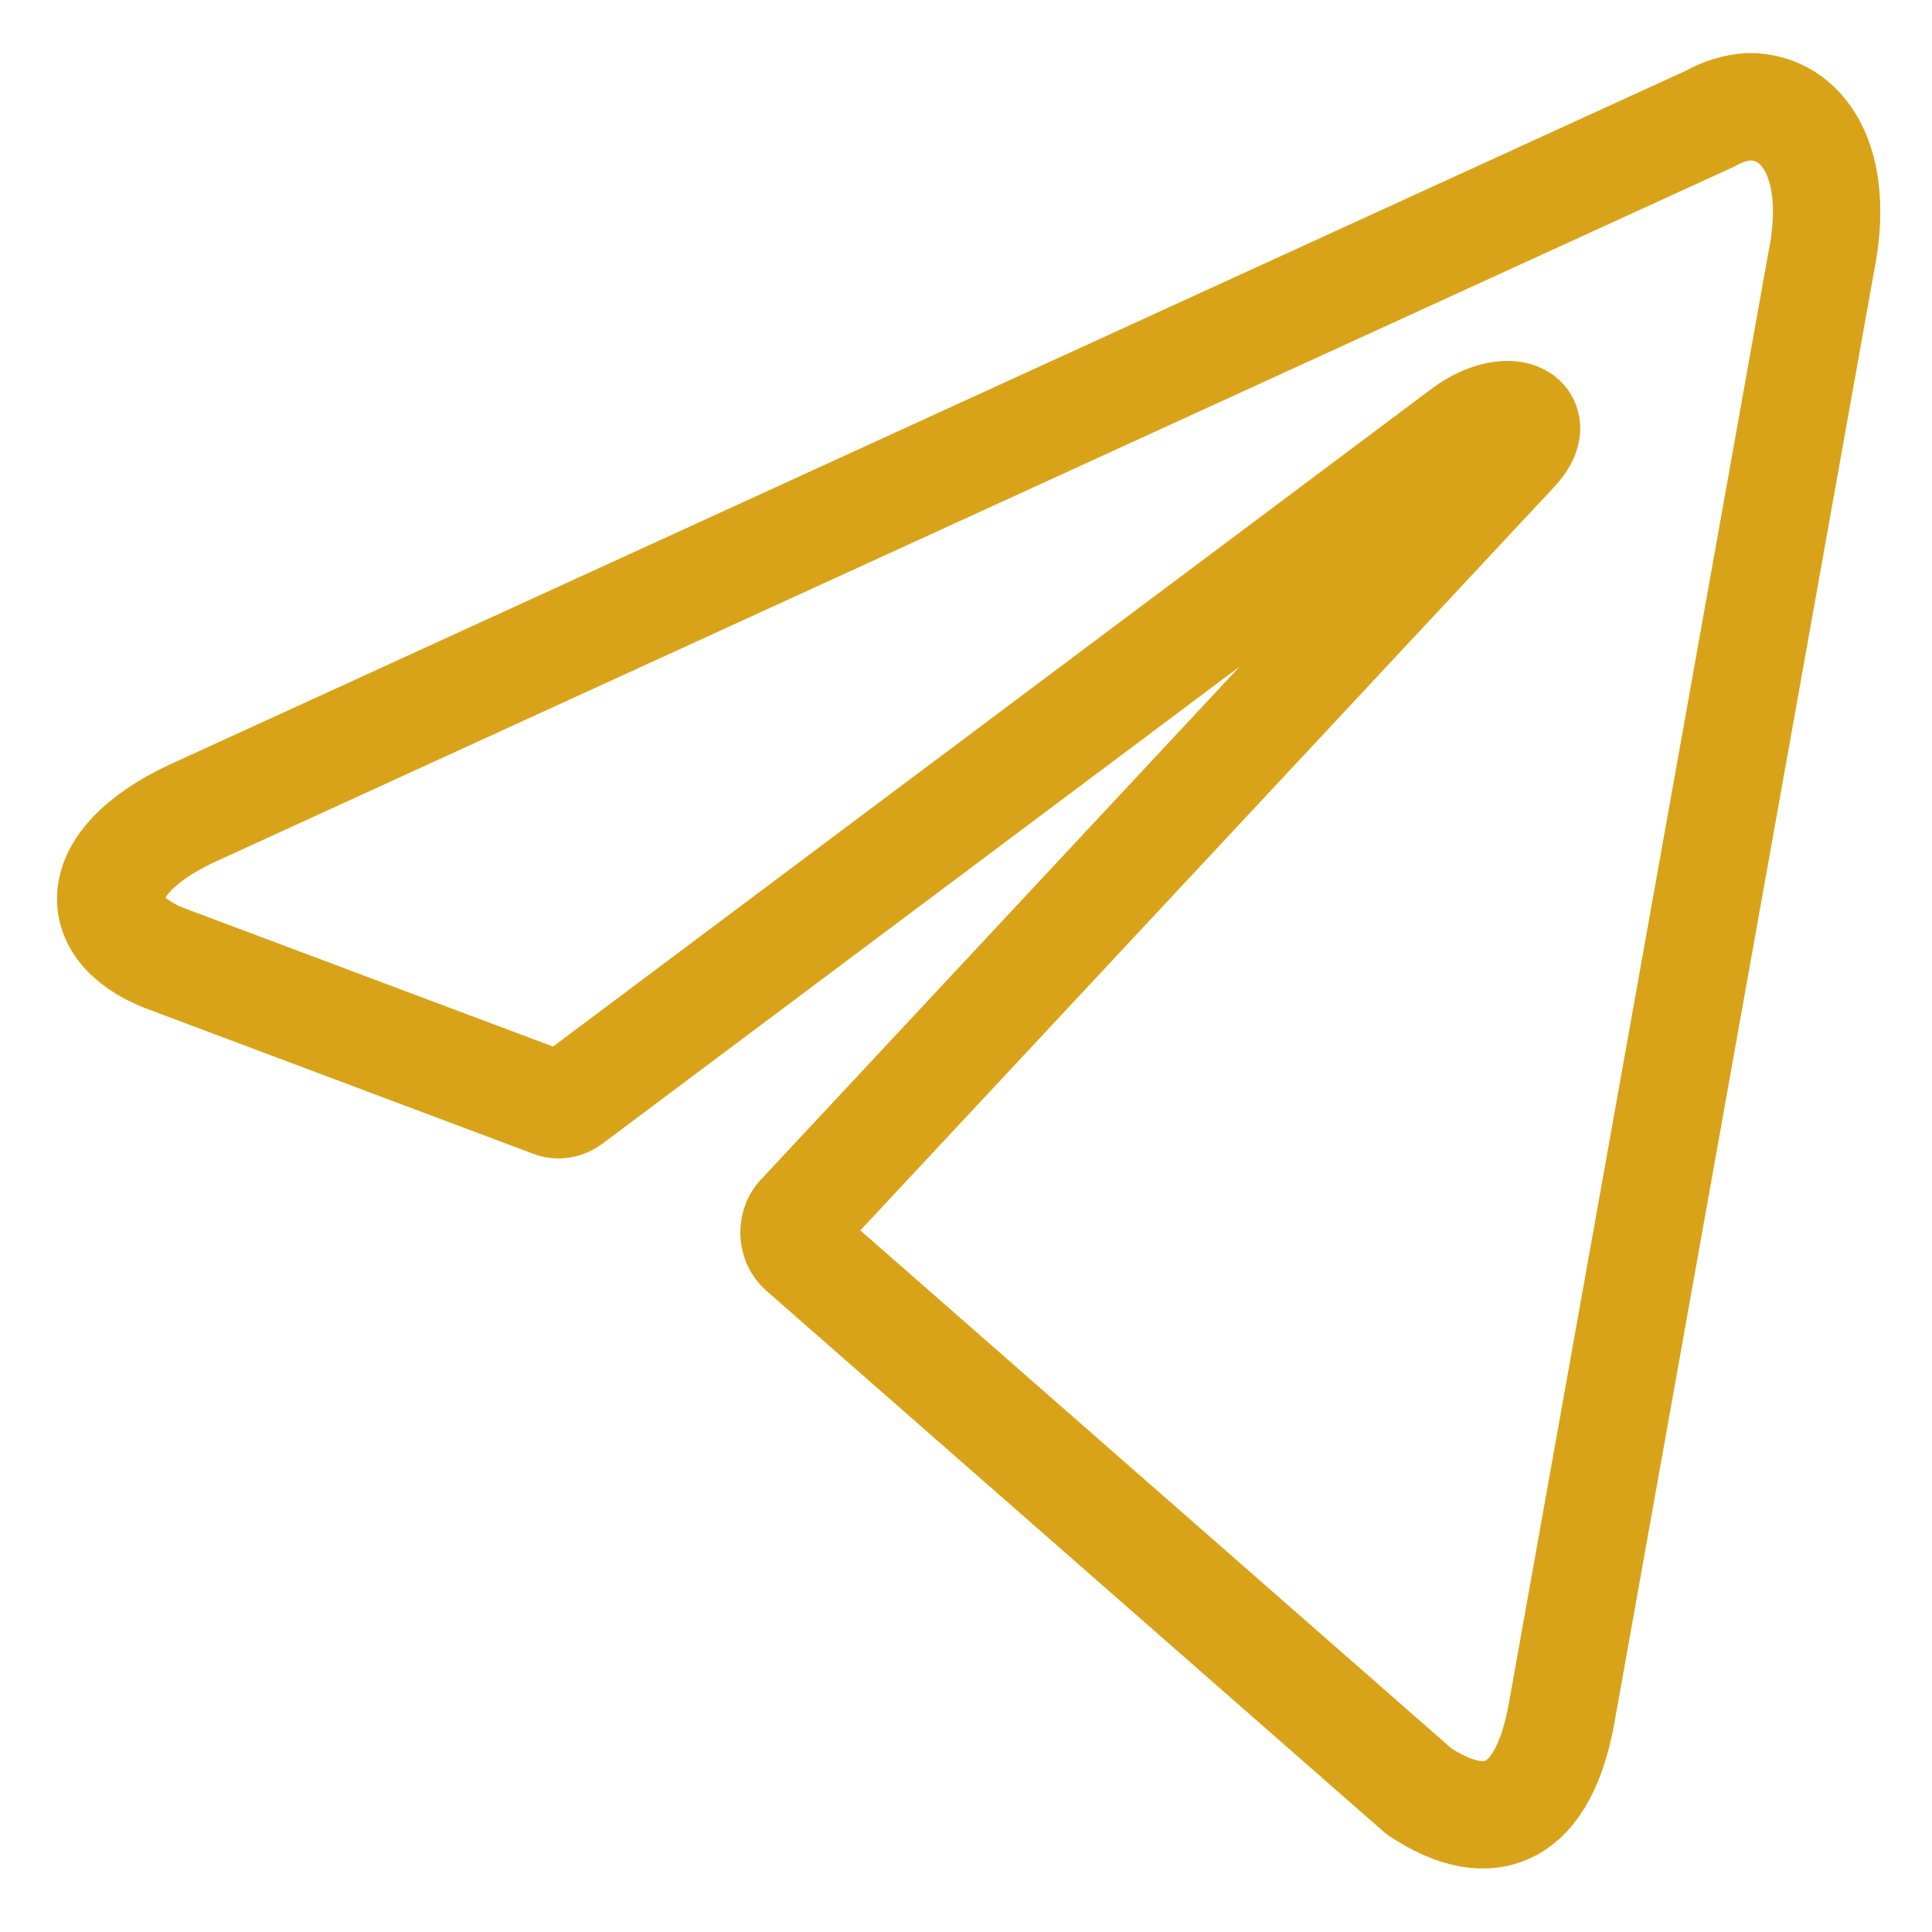 <svg width="18" height="18" viewBox="0 0 18 18" fill="none" xmlns="http://www.w3.org/2000/svg">
<path d="M16.298 0.994C16.791 0.994 17.162 1.507 16.964 2.461L14.552 15.946C14.384 16.905 13.895 17.136 13.221 16.69L7.469 11.649C7.447 11.63 7.429 11.605 7.416 11.576C7.404 11.547 7.397 11.515 7.397 11.483C7.397 11.45 7.404 11.418 7.416 11.389C7.429 11.36 7.447 11.335 7.469 11.316L14.111 4.199C14.414 3.881 14.047 3.727 13.649 4.014L5.313 10.255C5.288 10.274 5.259 10.287 5.229 10.291C5.199 10.296 5.169 10.292 5.14 10.28L1.601 8.952C0.814 8.68 0.814 8.039 1.778 7.583L15.94 1.102C16.052 1.038 16.174 1.001 16.298 0.994Z" stroke="#D9A319" stroke-linecap="round" stroke-linejoin="round"/>
</svg>
